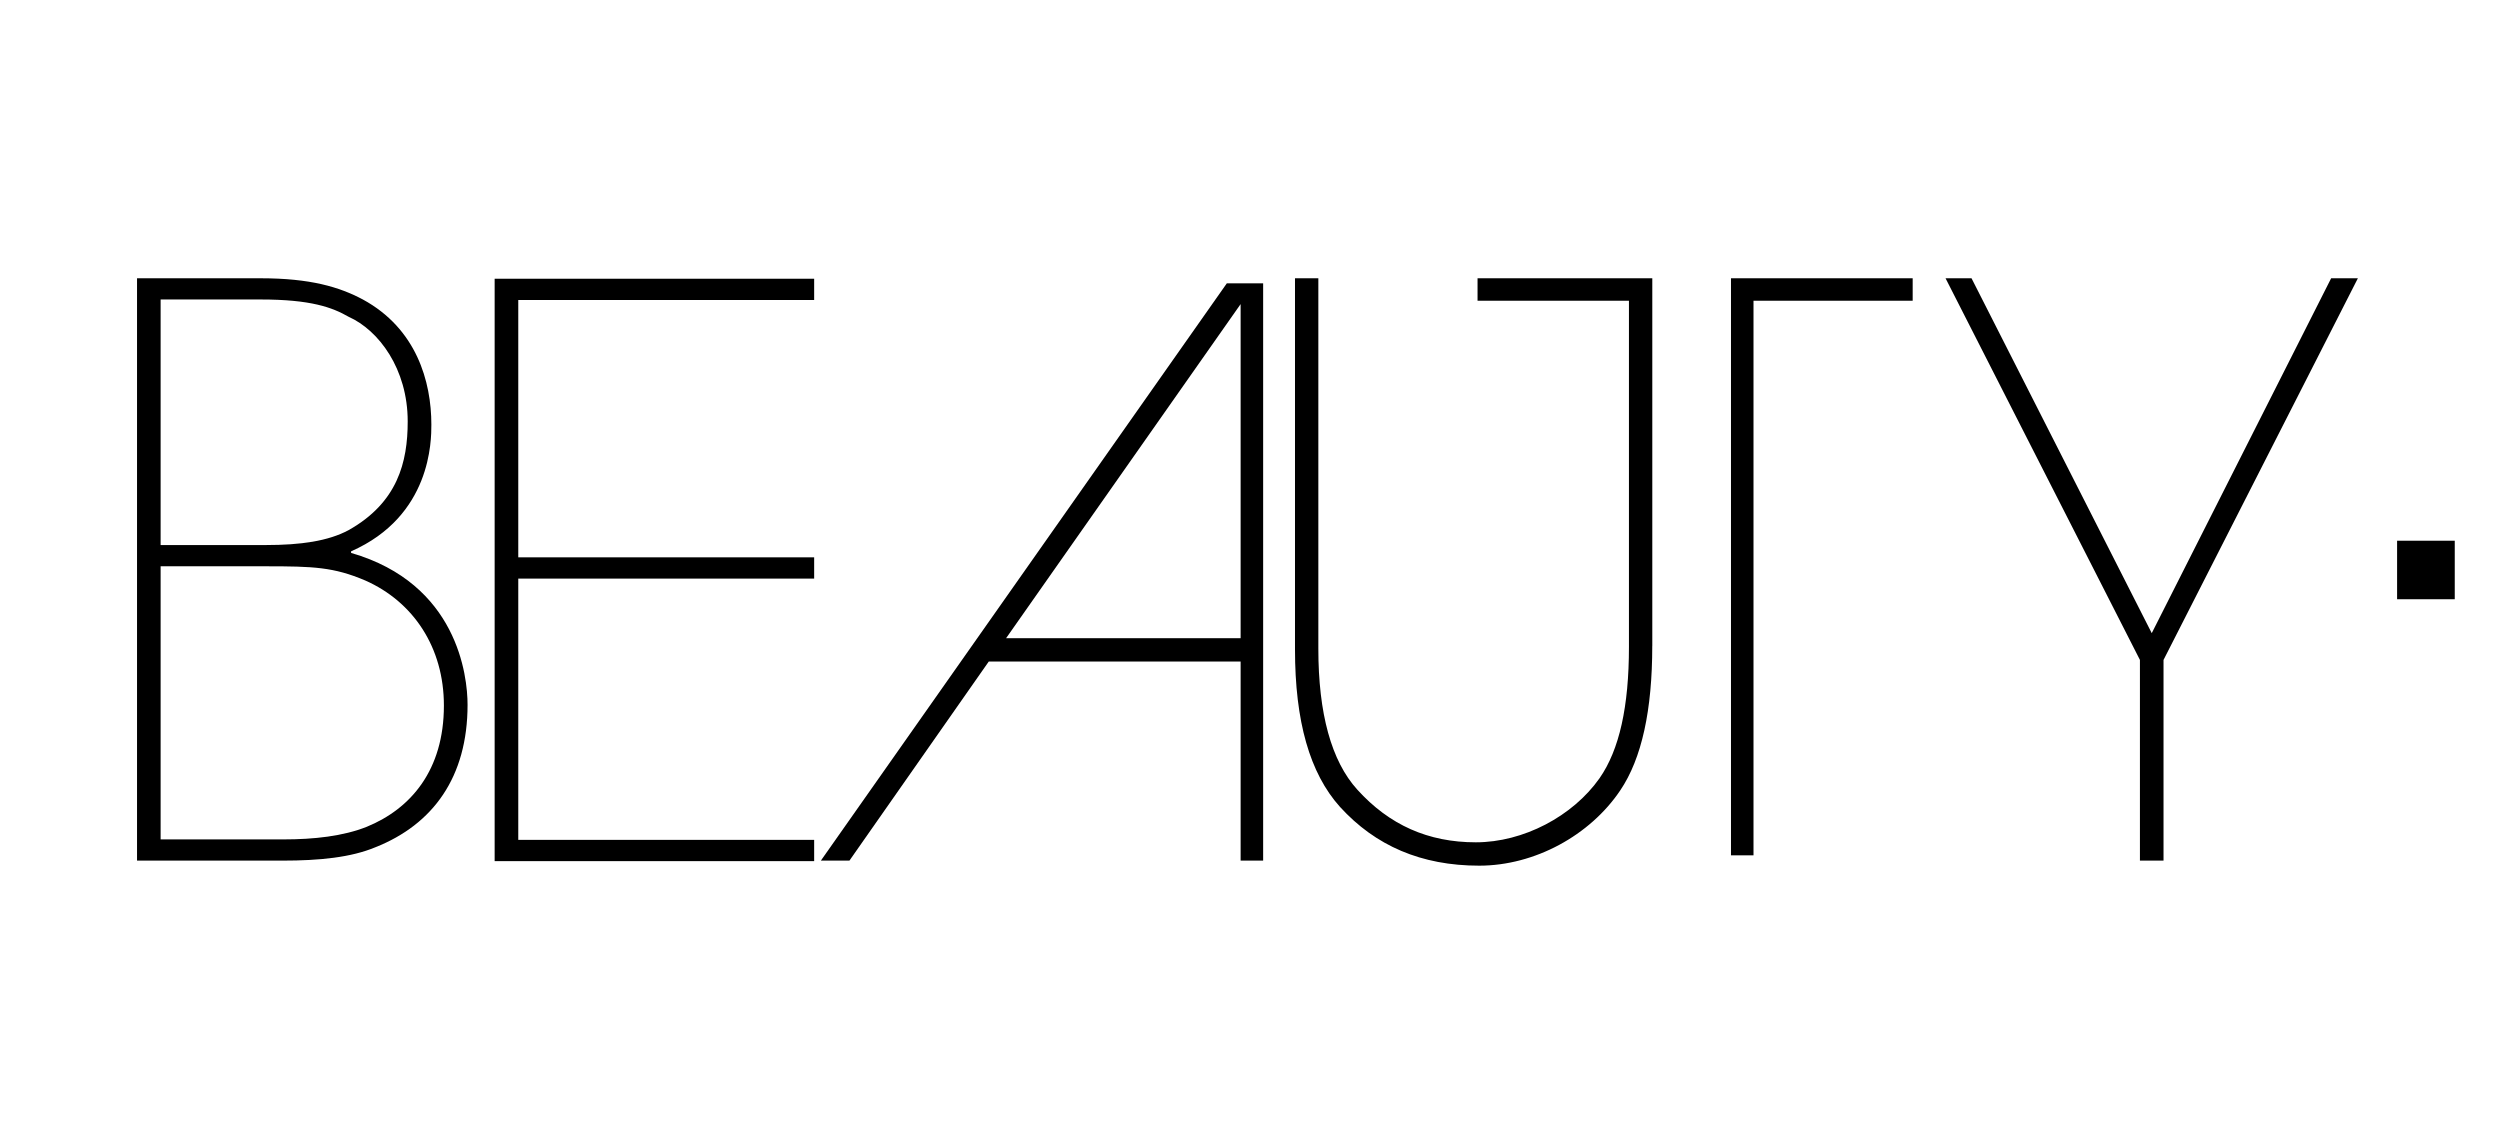 <?xml version="1.0" encoding="utf-8"?>
<!-- Generator: Adobe Illustrator 16.0.0, SVG Export Plug-In . SVG Version: 6.00 Build 0)  -->
<!DOCTYPE svg PUBLIC "-//W3C//DTD SVG 1.1//EN" "http://www.w3.org/Graphics/SVG/1.1/DTD/svg11.dtd">
<svg version="1.1" id="Livello_1" xmlns="http://www.w3.org/2000/svg" xmlns:xlink="http://www.w3.org/1999/xlink" x="0px" y="0px"
	 width="72.375px" height="33px" viewBox="0 0 72.375 33" enable-background="new 0 0 72.375 33" xml:space="preserve">
<path d="M69.396,17.348v-1.694h1.669v1.694H69.396z"/>
<path d="M10.87,24.527c-0.707,0.296-1.618,0.388-2.688,0.388H3.967V8.056h3.577c1.436,0,2.278,0.25,2.962,0.615
	c1.549,0.843,1.982,2.37,1.982,3.623c0,0.456,0,2.643-2.324,3.667v0.046c3.076,0.889,3.372,3.554,3.372,4.397
	C13.536,22.5,12.533,23.867,10.87,24.527z M10.095,9.172C9.617,8.898,9.001,8.67,7.543,8.67H4.65v7.109h3.053
	c1.002,0,1.8-0.114,2.392-0.433c1.413-0.797,1.708-1.959,1.708-3.145C11.804,10.676,10.961,9.559,10.095,9.172z M10.574,16.805
	c-0.911-0.388-1.503-0.411-2.871-0.411H4.65v7.907h3.554c0.888,0,1.731-0.093,2.415-0.366c1.275-0.522,2.232-1.64,2.232-3.508
	C12.852,18.741,11.963,17.419,10.574,16.805z"/>
<path d="M14.32,24.93V8.07h9.25v0.615h-8.566v7.45h8.566v0.615h-8.566v7.565h8.566v0.614H14.32z"/>
<path d="M35.916,19.151h-7.291l-4.034,5.764h-0.827L35.516,8.203h1.052v16.712h-0.652V19.151z M35.916,8.804l-6.789,9.671h6.789
	V8.804z"/>
<path d="M47.833,18.699c0,1.854-0.301,3.257-0.927,4.183c-0.876,1.303-2.479,2.179-4.082,2.179c-1.678,0-3.005-0.575-4.032-1.702
	c-0.877-0.977-1.302-2.479-1.302-4.559V8.056h0.676v10.72c0,1.879,0.376,3.255,1.127,4.083c0.926,1.024,2.053,1.526,3.432,1.526
	c1.376,0,2.804-0.752,3.581-1.854c0.576-0.825,0.852-2.077,0.852-3.806V8.706h-4.383v-0.65h5.059V18.699z M50.112,24.761V8.056h5.26
	v0.65h-4.608v16.055H50.112z"/>
<path d="M62.634,19.105v5.81h-0.683v-5.81l-5.628-11.05h0.752l5.218,10.275l5.194-10.275h0.774L62.634,19.105z"/>
</svg>
